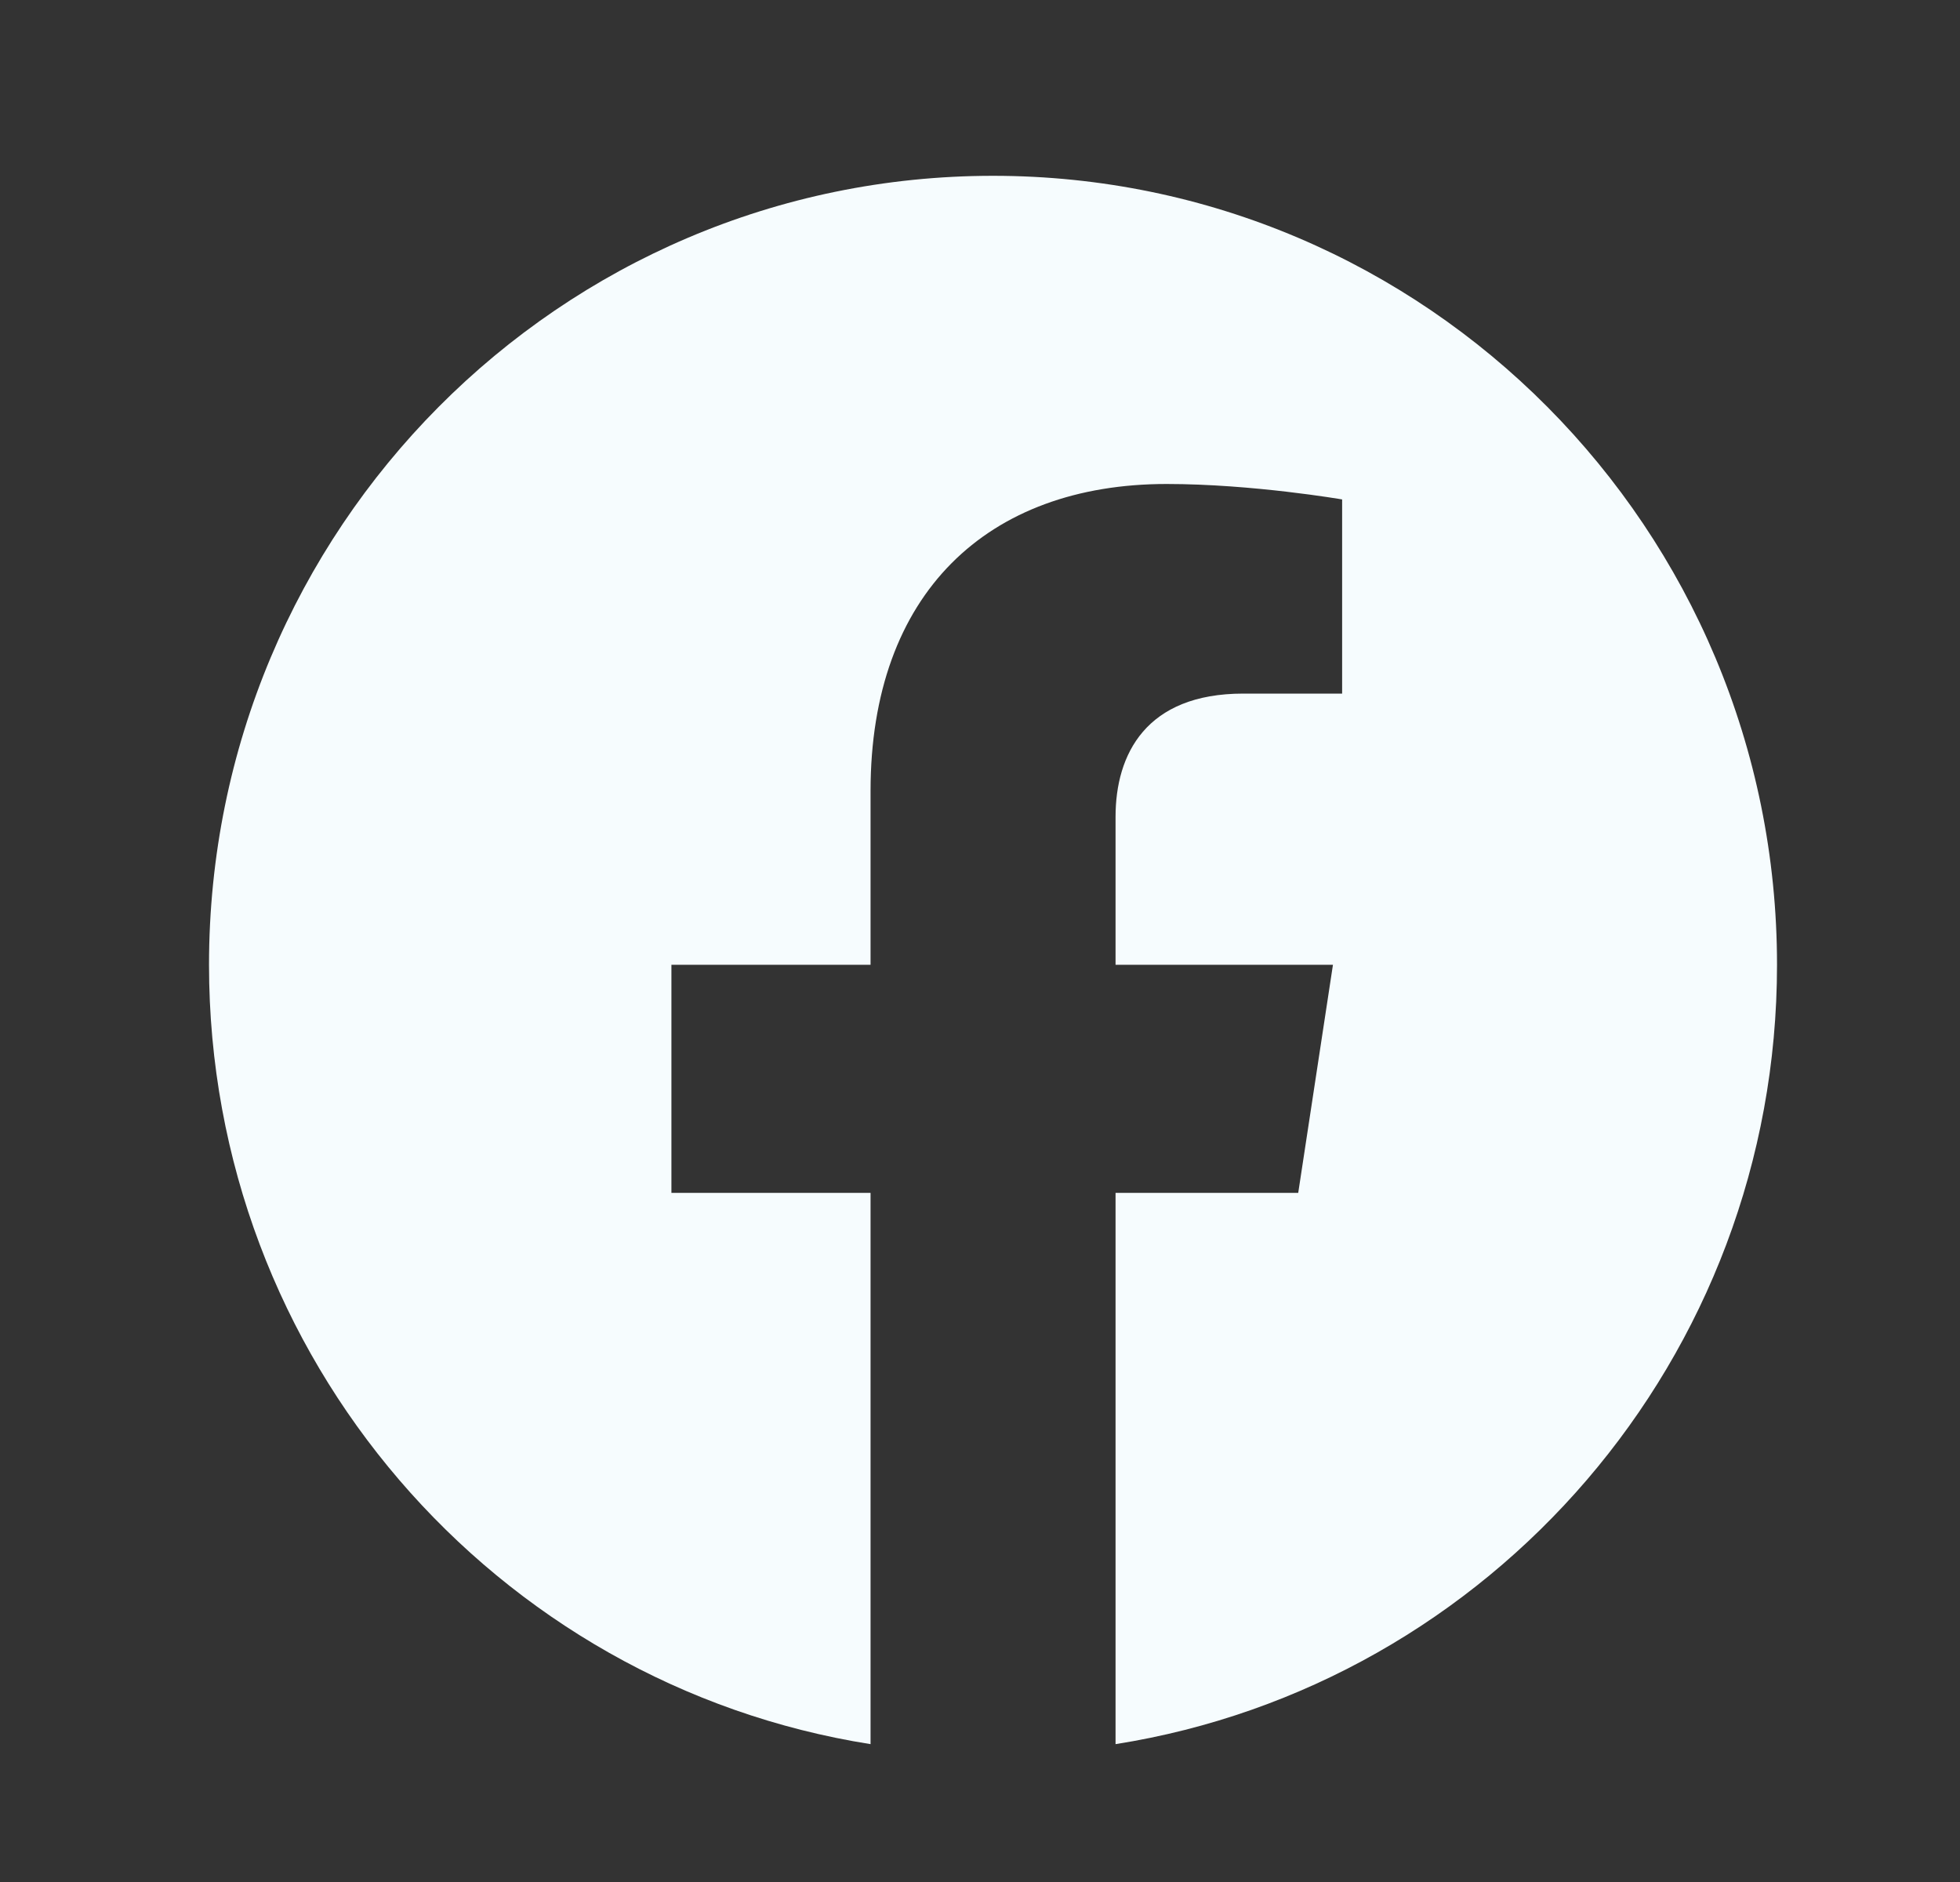 <svg width="25" height="24" viewBox="0 0 25 24" fill="none" xmlns="http://www.w3.org/2000/svg">
<rect x="0" y="0" width="25" height="24" fill="#333333" stroke="none"/>
<g id="Icon / Facebook">
<path id="Vector" d="M22.666 12.303C22.666 6.747 18.189 2.242 12.666 2.242C7.143 2.242 2.666 6.747 2.666 12.303C2.666 17.325 6.323 21.487 11.104 22.242V15.212H8.564V12.303H11.104V10.087C11.104 7.565 12.597 6.172 14.881 6.172C15.975 6.172 17.119 6.369 17.119 6.369V8.845H15.858C14.616 8.845 14.229 9.62 14.229 10.416V12.303H17.002L16.559 15.212H14.229V22.242C19.009 21.487 22.666 17.325 22.666 12.303Z" fill="#F6FCFE"/>
</g>
</svg>
